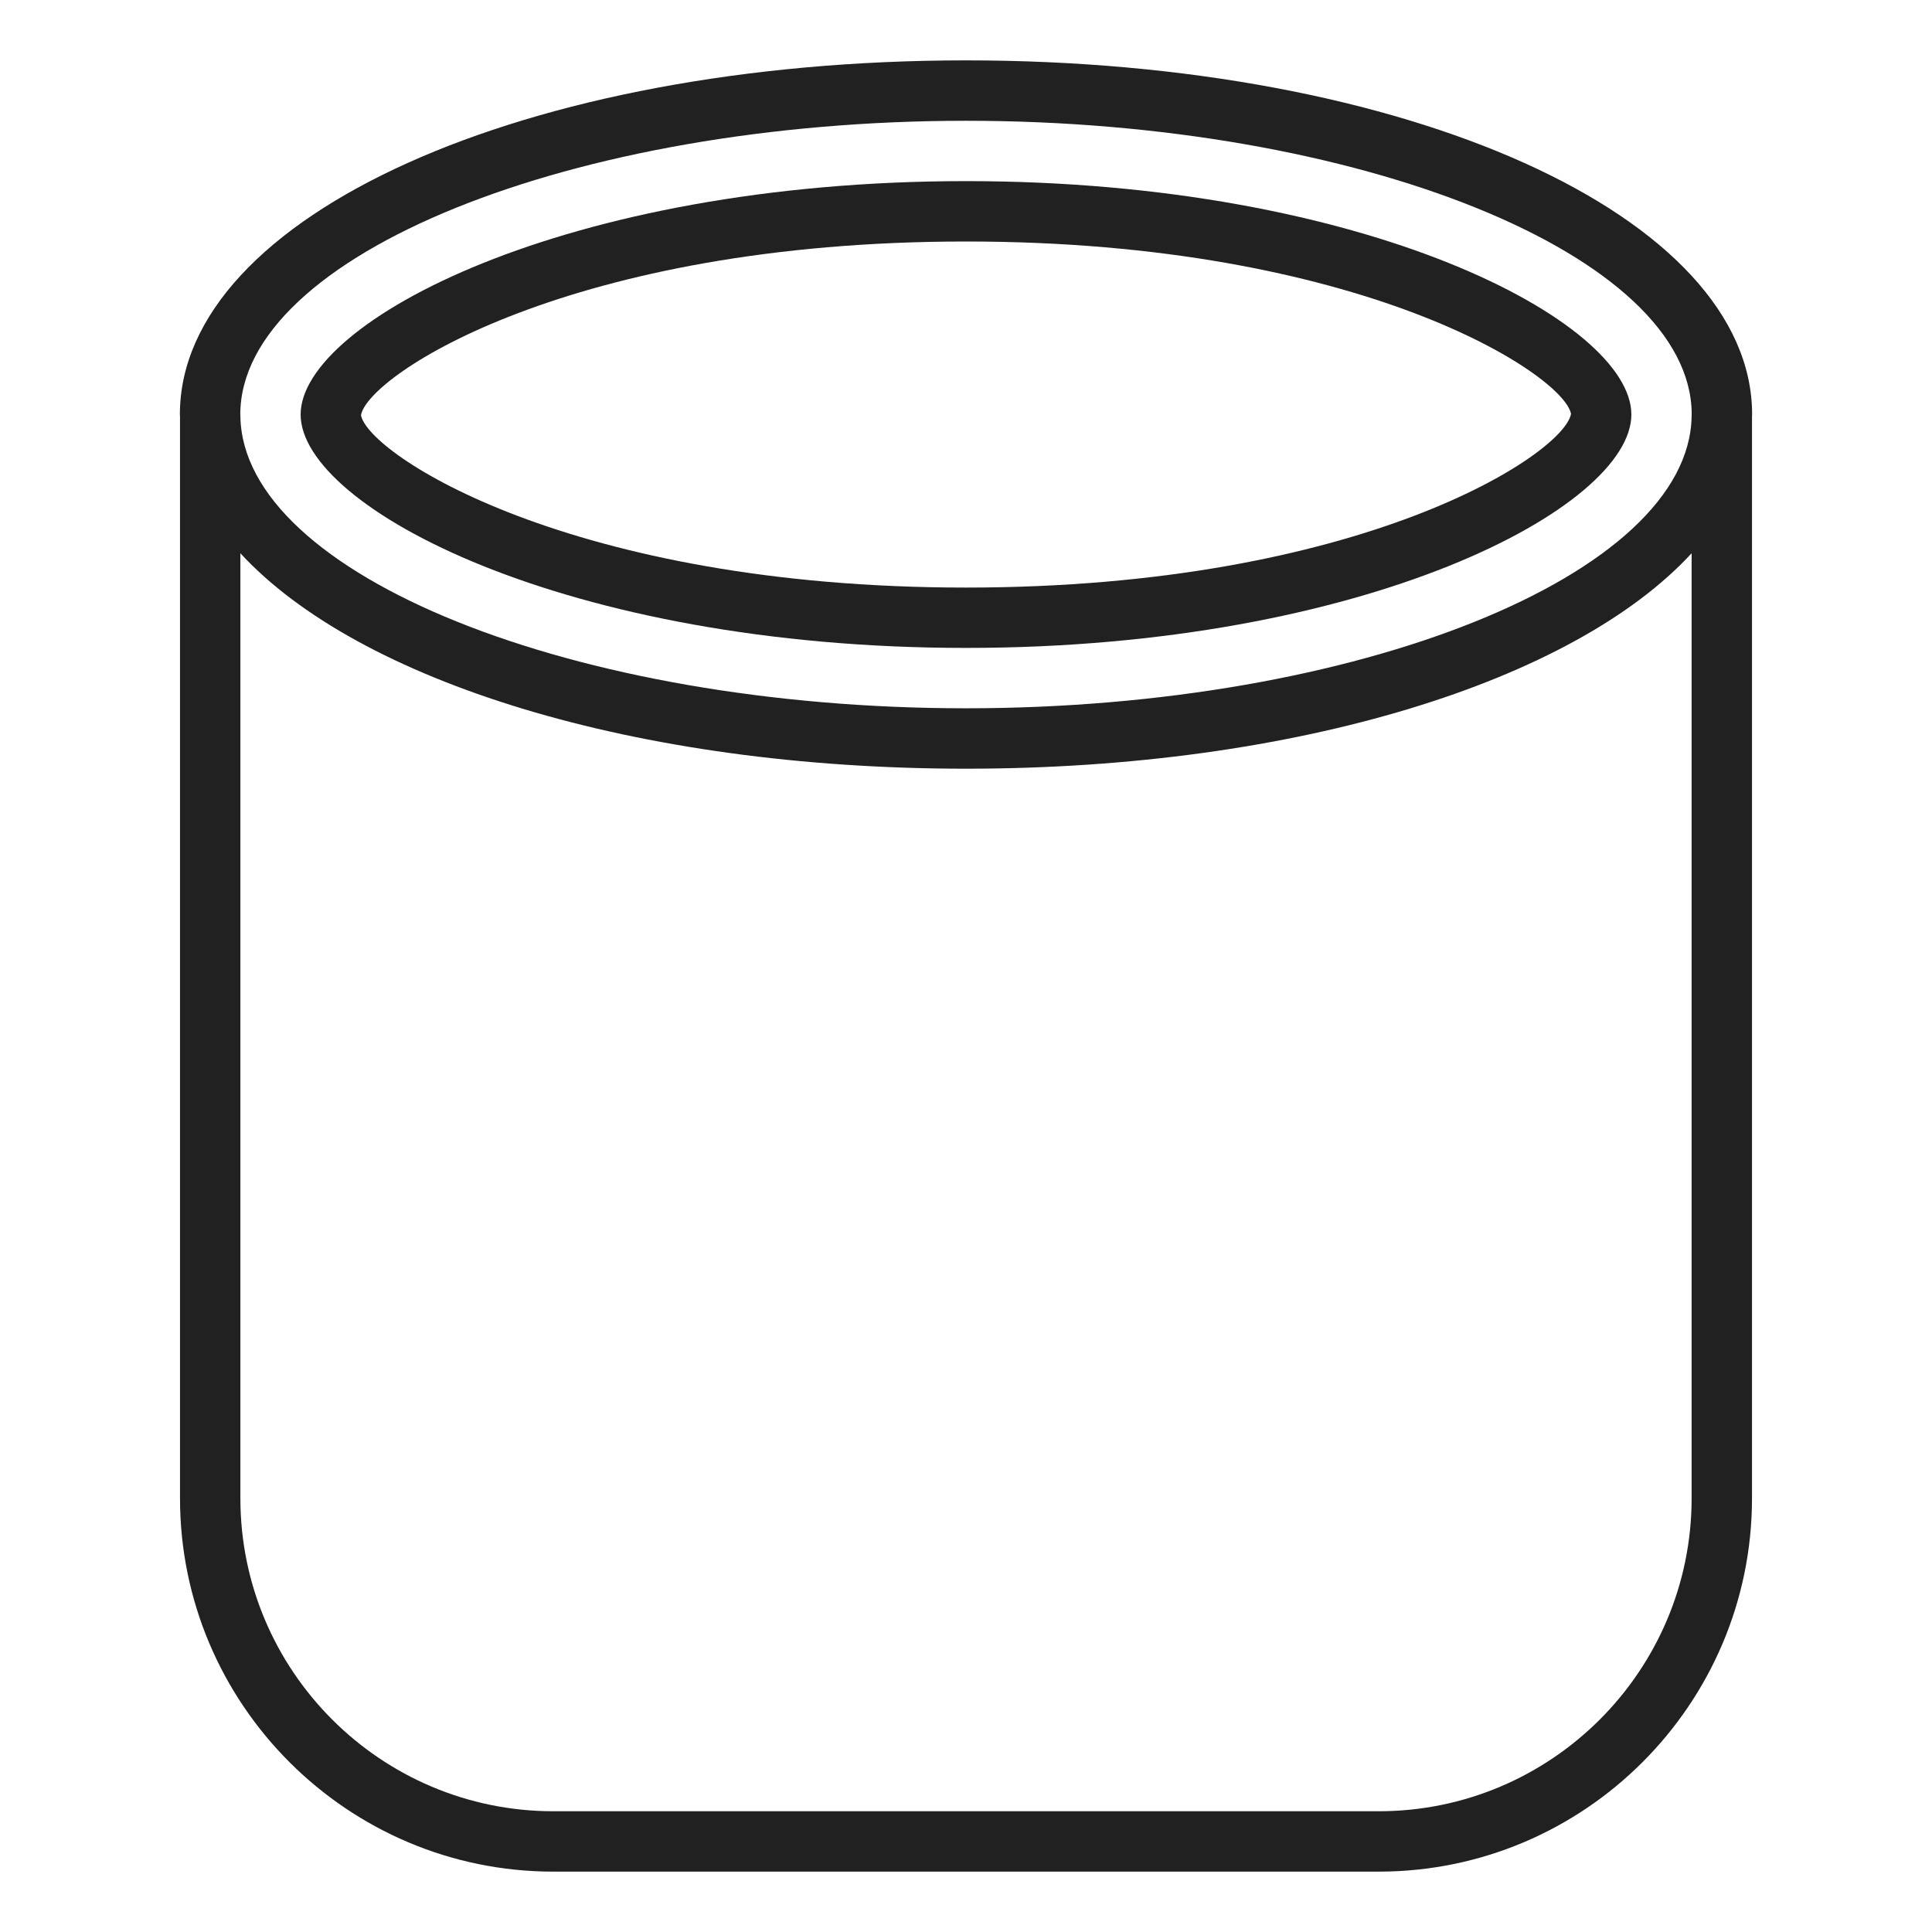 <svg id="Layer_1" viewBox="0 0 64 64" xmlns="http://www.w3.org/2000/svg" data-name="Layer 1" width="300" height="300" version="1.1" xmlns:xlink="http://www.w3.org/1999/xlink" xmlns:svgjs="http://svgjs.dev/svgjs"><g width="100%" height="100%" transform="matrix(1,0,0,1,0,0)"><path d="m32 2c-14.603 0-26.041 5.153-26.041 11.731 0 .024.004.048.004.072v35.83c0 6.819 5.548 12.367 12.367 12.367h27.341c6.818 0 12.366-5.548 12.366-12.367v-35.83c0-.024.004-.048.004-.072 0-6.578-11.438-11.731-26.041-11.731zm24.037 47.633c0 5.717-4.65 10.367-10.366 10.367h-27.341c-5.717 0-10.367-4.65-10.367-10.367v-31.306c3.895 4.232 13.074 7.137 24.037 7.137s20.143-2.905 24.037-7.137zm0-35.896v.054c-.083 5.249-11.056 9.672-24.037 9.672s-23.954-4.422-24.037-9.671v-.054c0-.006-.003-.01-.003-.016.014-5.271 11.018-9.721 24.04-9.721s24.026 4.45 24.04 9.721c0 .006-.003.01-.003.016z" fill="#212121" fill-opacity="1" data-original-color="#000000ff" stroke="none" stroke-opacity="1"/><path d="m32 6c-13.25 0-22.041 4.653-22.041 7.731s8.791 7.732 22.041 7.732 22.041-4.654 22.041-7.732-8.791-7.731-22.041-7.731zm0 13.464c-13.091 0-19.804-4.414-20.042-5.711.238-1.34 6.953-5.753 20.042-5.753s19.804 4.413 20.042 5.71c-.238 1.34-6.951 5.754-20.042 5.754z" fill="#212121" fill-opacity="1" data-original-color="#000000ff" stroke="none" stroke-opacity="1"/></g></svg>